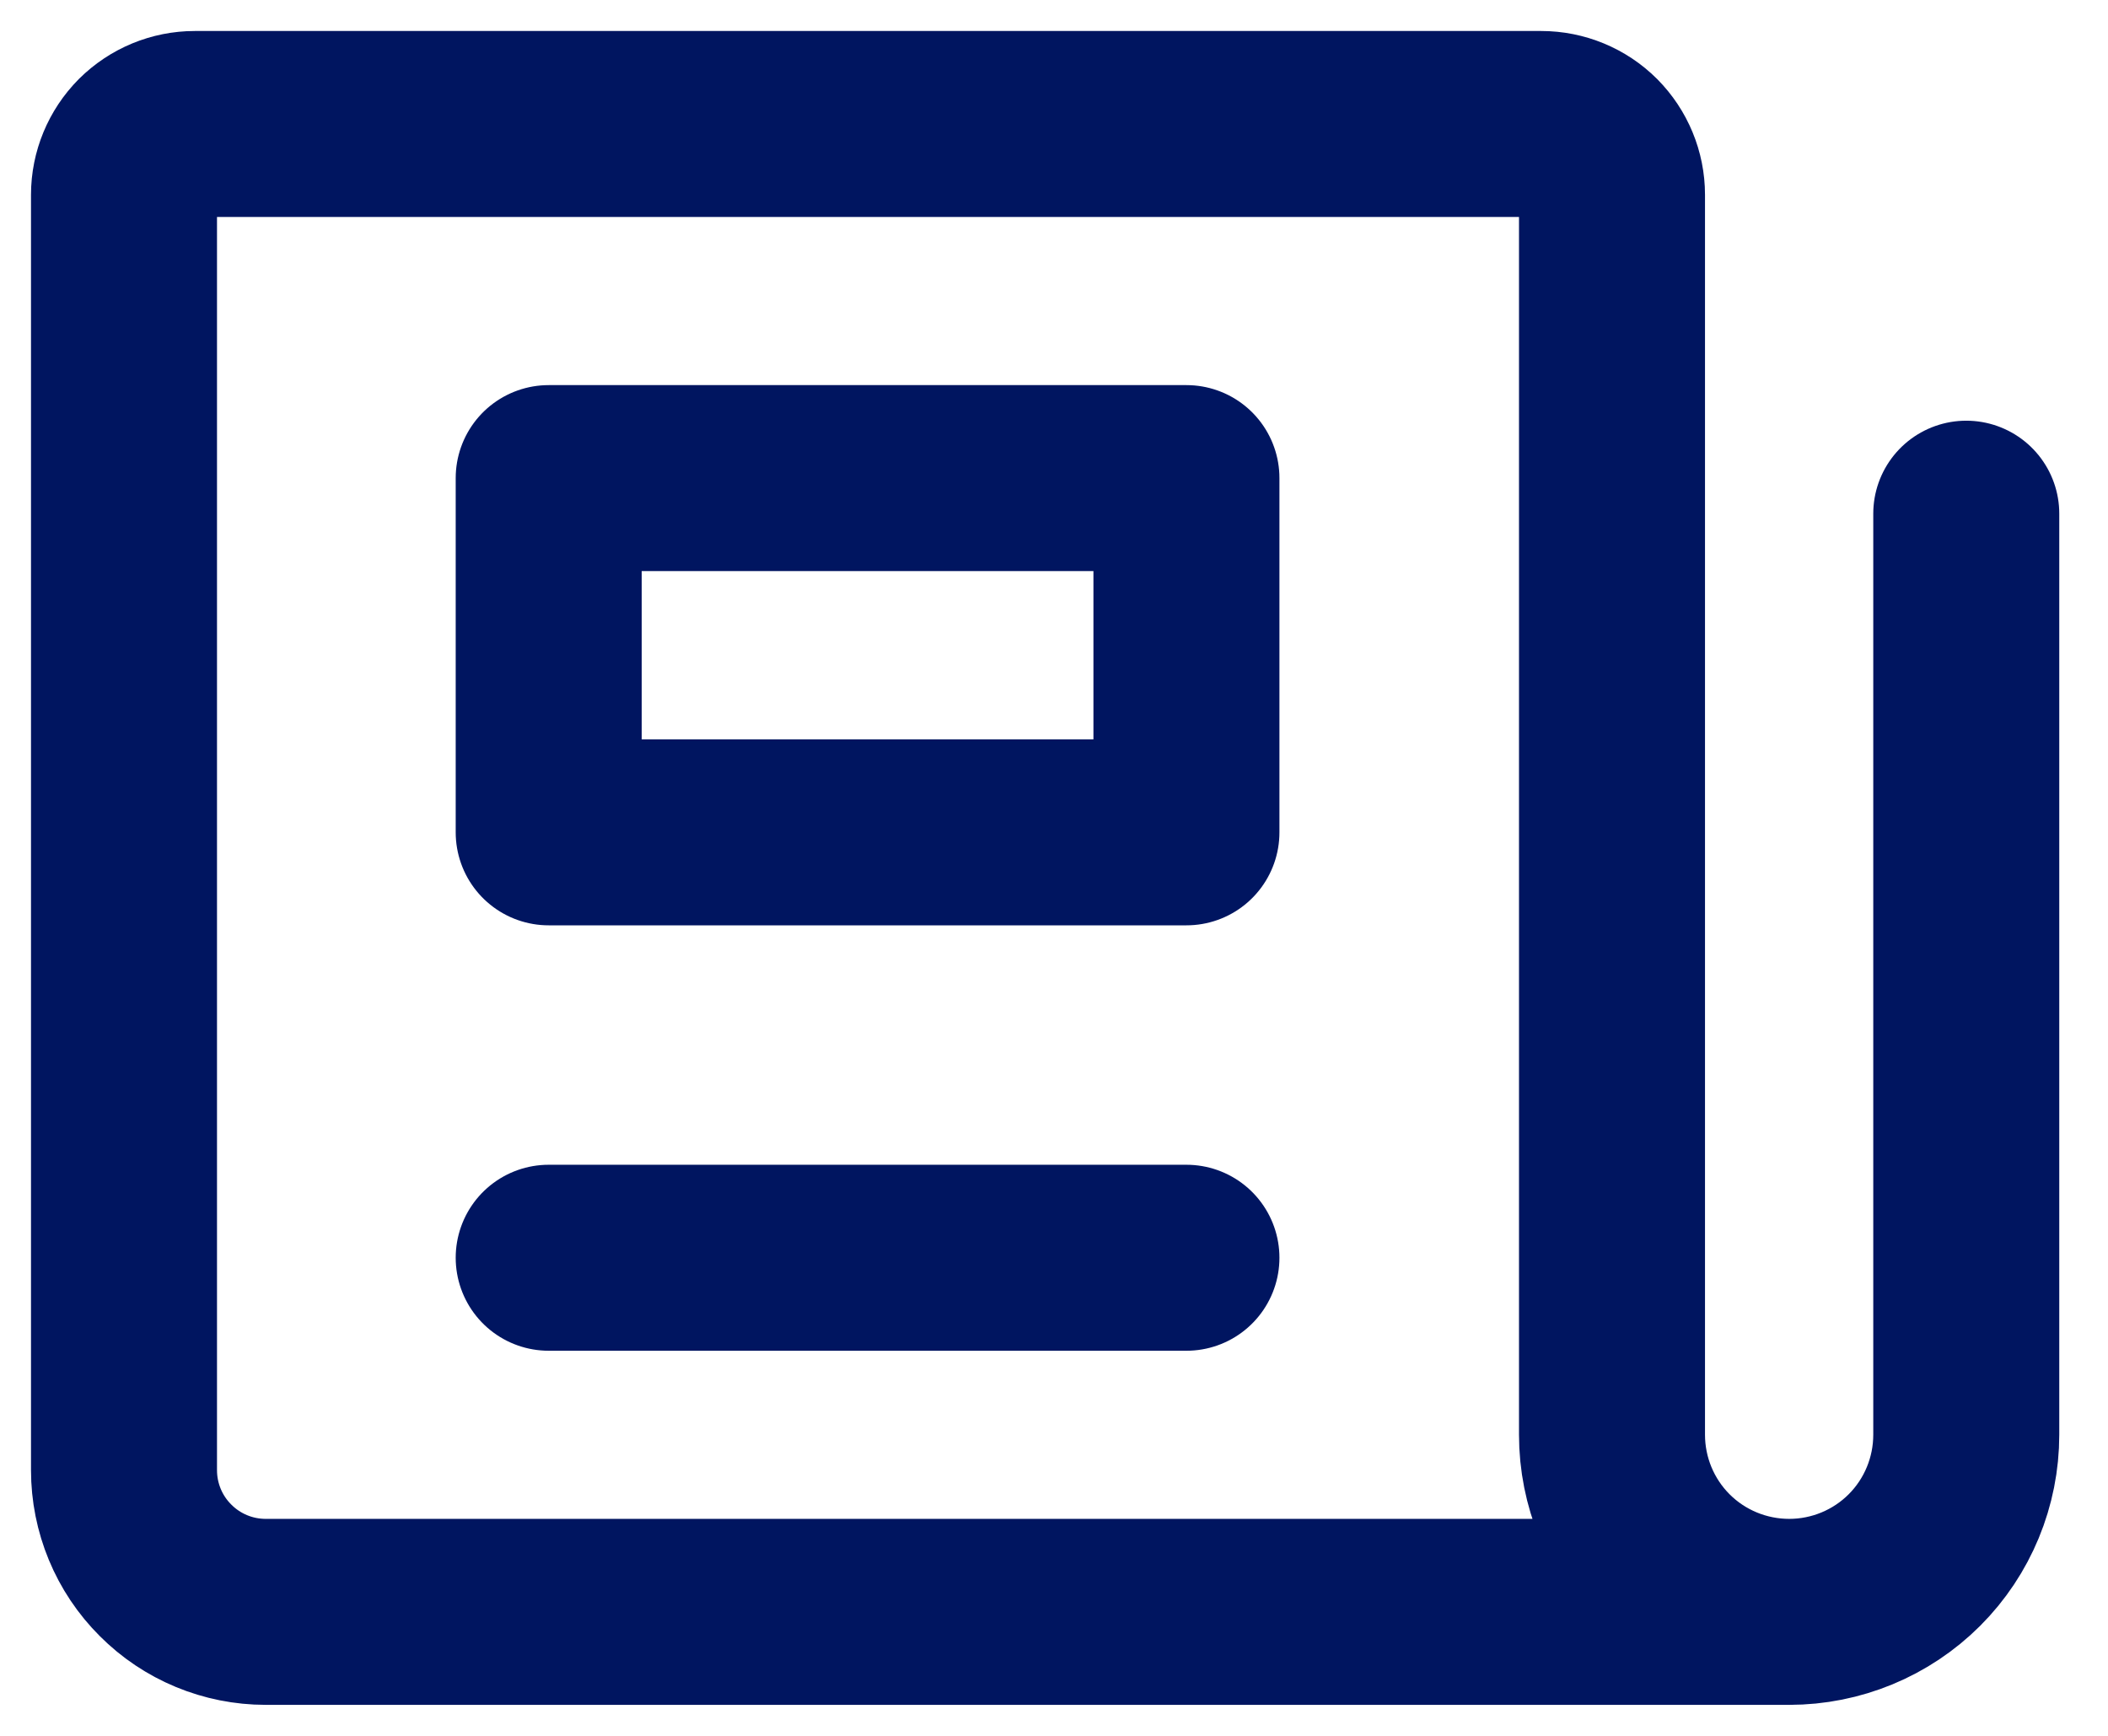 <?xml version="1.0" encoding="UTF-8"?> <svg xmlns="http://www.w3.org/2000/svg" width="17" height="14" viewBox="0 0 17 14" fill="none"><g id="news-paper--newspaper-periodical-fold-content-entertainment"><path id="Vector" d="M15.857 4.143V11.571C15.857 11.95 15.707 12.314 15.439 12.582C15.171 12.85 14.807 13 14.429 13M14.429 13C14.05 13 13.686 12.85 13.418 12.582C13.15 12.314 13 11.95 13 11.571V1.571C13 1.42 12.94 1.275 12.833 1.167C12.726 1.06 12.58 1 12.429 1H1.571C1.42 1 1.275 1.06 1.167 1.167C1.06 1.275 1 1.42 1 1.571V11.857C1 12.16 1.12 12.451 1.335 12.665C1.549 12.88 1.84 13 2.143 13H14.429Z" stroke="#001560" stroke-width="1.5" stroke-linecap="round" stroke-linejoin="round"></path><path id="Vector_2" d="M9.568 3.856H4.425V6.713H9.568V3.856Z" stroke="#001560" stroke-width="1.5" stroke-linecap="round" stroke-linejoin="round"></path><path id="Vector_3" d="M4.425 10.144H9.568" stroke="#001560" stroke-width="1.5" stroke-linecap="round" stroke-linejoin="round"></path></g></svg> 